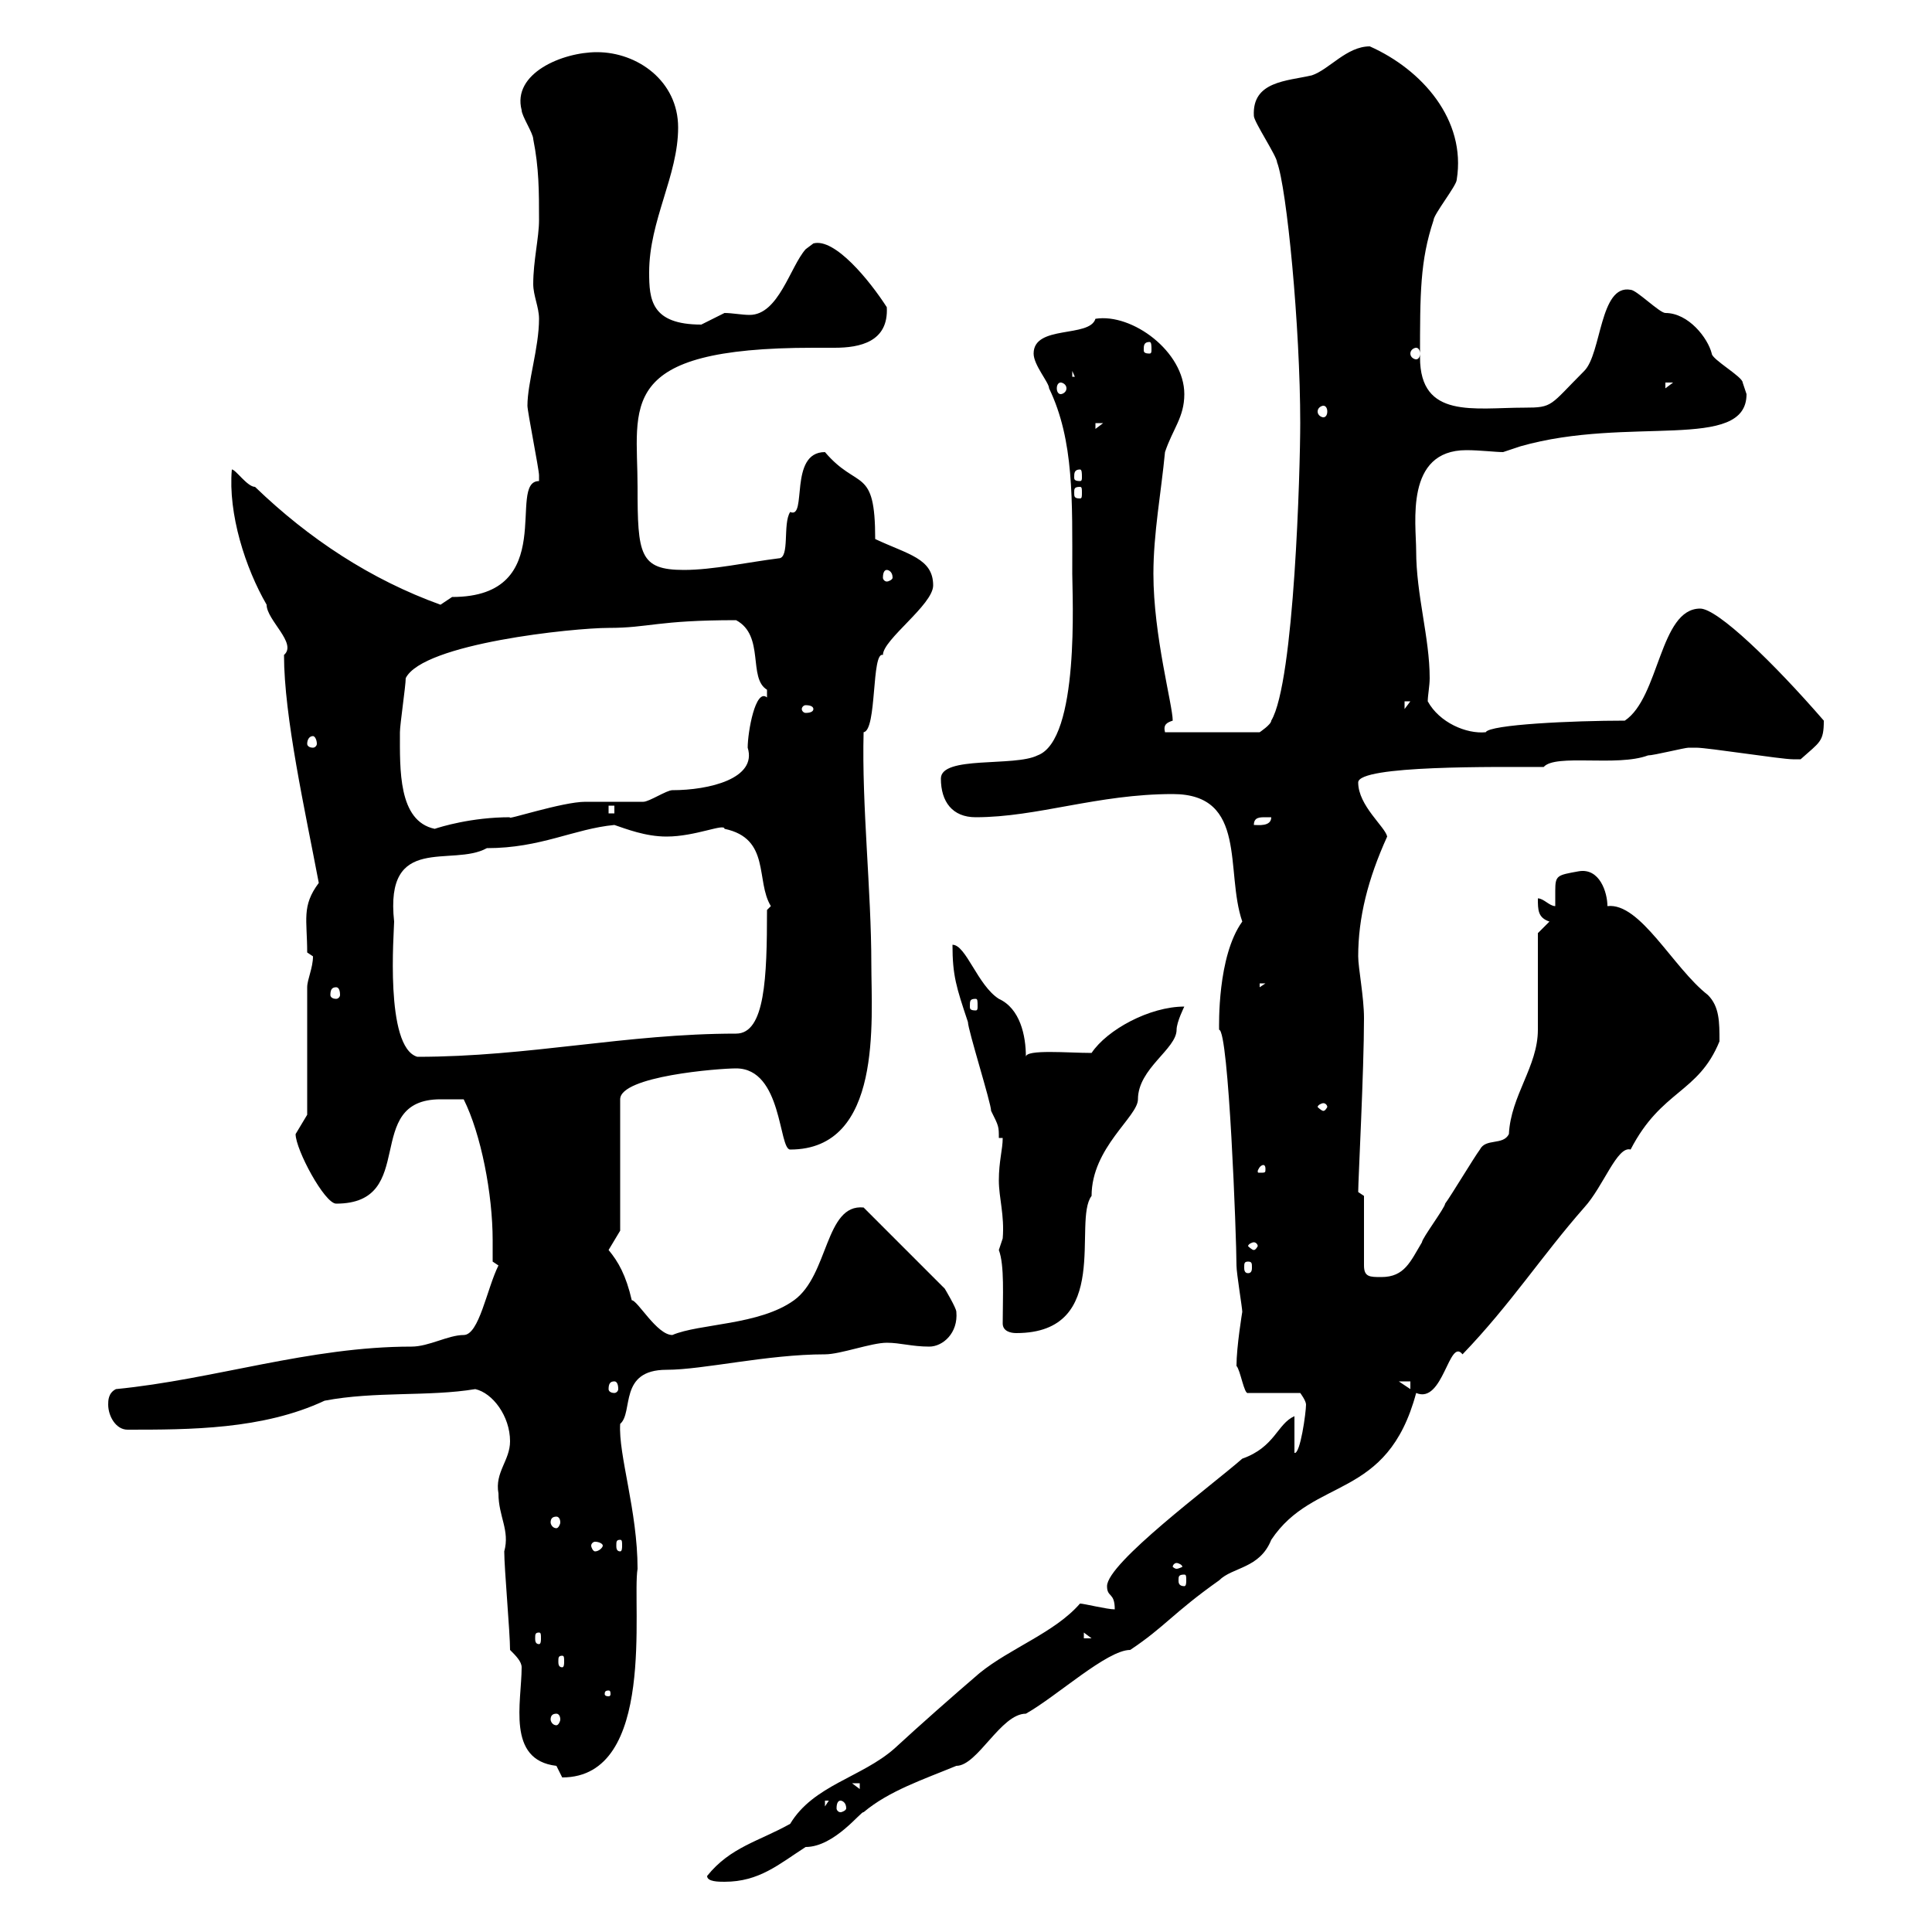 <svg xmlns="http://www.w3.org/2000/svg" xmlns:xlink="http://www.w3.org/1999/xlink" width="300" height="300"><path d="M109.80 291.30C109.80 292.20 111.60 292.20 112.50 292.20C117.90 292.20 120.90 289.50 125.10 286.80C129.60 286.80 133.80 281.10 134.10 281.40C138 278.10 143.40 276.30 148.50 274.20C151.80 274.20 155.40 266.10 159.30 266.10C164.10 263.40 171.90 256.20 175.50 256.20C180.90 252.60 182.10 250.50 189.30 245.40C191.40 243.30 195.60 243.60 197.40 239.10C204 229.20 215.40 233.10 219.90 216.30C224.10 218.10 225 207.60 227.10 210.30C234.60 202.50 239.40 195 246 187.50C249 184.20 251.10 177.90 253.20 178.50C258 169.20 263.70 169.80 267 161.70C267 158.70 267 156.30 265.20 154.50C259.80 150.30 254.70 140.10 249.60 140.70C249.60 138.60 248.40 134.70 245.10 135.30C241.80 135.90 241.50 135.90 241.50 138.30C241.50 138.60 241.50 139.50 241.50 140.70C240.60 140.70 239.70 139.50 238.80 139.50C238.80 141.30 238.80 142.50 240.60 143.10L238.80 144.90C238.80 146.70 238.80 158.10 238.80 159.90C238.80 165.60 234.60 170.10 234.30 176.10C233.40 177.90 230.70 176.70 229.80 178.50C228.90 179.70 225.30 185.70 224.40 186.90C224.40 187.50 220.80 192.30 220.80 192.90C219 195.90 218.10 198.30 214.50 198.30C212.70 198.30 211.80 198.30 211.80 196.50L211.80 185.70C211.80 185.70 210.90 185.10 210.90 185.10C210.90 183.30 211.80 166.20 211.80 158.10C211.80 154.80 210.90 150.30 210.90 148.50C210.90 142.50 212.40 136.50 215.40 129.90C215.10 128.40 210.90 125.10 210.90 121.50C210.90 118.80 232.50 119.10 239.70 119.10C241.50 117 251.10 119.10 255.90 117.30C256.80 117.30 261.60 116.10 262.20 116.10C263.40 116.10 263.40 116.10 263.40 116.10C265.20 116.10 276.60 117.90 278.40 117.90C278.40 117.90 278.40 117.90 279.60 117.90C282.60 115.20 283.20 115.20 283.20 111.90C275.40 102.90 266.70 94.50 264 94.50C257.70 94.50 257.70 108.30 252.30 111.90C244.20 111.90 231.30 112.50 230.70 113.70C227.70 114 223.50 112.20 221.70 108.90C221.70 108 222 106.50 222 105.30C222 99 219.90 92.40 219.90 85.50C219.90 81.30 218.10 69.90 227.70 69.90C229.80 69.90 232.20 70.20 233.40 70.20C233.40 70.20 236.10 69.30 236.10 69.30C252.90 64.50 271.20 70.20 271.20 61.20C271.20 61.20 270.60 59.40 270.60 59.40C270.60 58.50 265.80 55.80 265.80 54.90C265.20 52.50 262.20 48.60 258.60 48.60C257.70 48.60 254.10 45 253.20 45C248.40 44.10 248.70 54.90 246 57.60C240.60 63 241.20 63.30 236.70 63.30C228.90 63.30 220.50 65.10 220.50 55.50C220.50 45.60 220.50 40.50 222.60 34.20C222.60 33.30 226.20 28.80 226.20 27.90C227.70 18.60 220.80 10.80 212.70 7.20C209.10 7.20 206.40 10.80 203.70 11.70C199.80 12.60 194.40 12.60 194.70 18C194.70 18.90 198.30 24.30 198.30 25.20C199.80 29.10 201.90 50.70 201.90 65.70C201.90 72.60 201 105.90 197.40 111.90C197.40 112.50 195.60 113.70 195.60 113.70L180.90 113.70C180.60 112.50 181.20 112.20 182.10 111.90C182.10 109.50 179.10 98.70 179.10 89.10C179.10 82.80 180.30 76.50 180.90 70.20C182.10 66.60 183.90 64.80 183.90 61.20C183.90 54.60 175.80 48.60 170.10 49.50C169.20 52.50 160.50 50.40 160.50 54.90C160.50 56.70 162.90 59.40 162.90 60.30C166.80 68.40 166.50 77.70 166.50 89.10C166.50 92.40 167.70 114.90 161.10 117.30C157.50 119.10 146.10 117.30 146.10 120.90C146.10 124.50 147.90 126.90 151.50 126.90C161.10 126.90 170.40 123.30 182.10 123.30C193.80 123.30 190.20 135.30 192.90 143.10C189 148.50 189.30 159.30 189.30 159.90C190.80 159.90 192 192.30 192 196.50C192 197.70 192.90 203.10 192.90 203.70C192.90 203.70 192 209.10 192 212.10C192.60 212.70 193.20 216.60 193.80 216.30L201.90 216.30C201.90 216.30 202.80 217.50 202.80 218.10C202.80 219.30 201.90 225.90 201 225.60L201 219.90C198.30 221.10 198 224.70 192.90 226.50C188.10 230.70 171.90 242.70 171.90 246.30C171.90 248.10 173.10 247.20 173.10 249.90C171.90 249.90 168.30 249 167.70 249C163.80 253.50 156.90 255.90 152.10 259.80C147.90 263.40 142.80 267.90 138.90 271.50C133.80 276 126.30 277.20 122.70 283.20C117.90 285.90 113.40 286.80 109.80 291.30ZM128.10 279.60L128.70 279.60L128.10 280.50ZM130.50 279.60C130.80 279.60 131.40 279.90 131.40 280.80C131.40 281.10 130.80 281.40 130.50 281.40C130.20 281.40 129.90 281.10 129.90 280.80C129.90 279.90 130.20 279.60 130.50 279.60ZM132.30 276.90L133.50 276.90L133.50 277.80ZM81 258.90C81 264.30 78.60 273.30 86.40 274.20C86.40 274.20 87.30 276 87.30 276C102 276 98.10 249 99 243.60C99 234.60 96 225.90 96.30 221.10C98.40 219.30 96 212.70 103.50 212.70C109.20 212.70 119.10 210.30 128.10 210.30C130.50 210.30 135.30 208.50 137.70 208.50C139.80 208.50 141.60 209.10 144.30 209.10C146.40 209.10 148.80 207 148.50 203.70C148.50 203.10 146.70 200.10 146.70 200.10L134.10 187.50C128.10 186.90 128.70 198 123.30 201.90C117.90 205.80 108.60 205.50 104.40 207.30C102 207.30 99 201.90 98.10 201.90C97.20 198 96 195.90 94.50 194.10L96.30 191.10L96.30 170.70C96.30 167.10 111.60 165.90 114.30 165.90C121.50 165.90 120.90 178.50 122.70 178.50C137.10 178.50 135.30 158.40 135.30 149.70C135.30 138.30 133.80 125.10 134.10 113.70C136.20 113.40 135.30 101.10 137.10 101.70C137.10 99.30 144.90 93.90 144.90 90.90C144.90 86.70 141 86.10 135.90 83.70C135.90 72.30 133.20 76.20 128.10 70.20C122.40 70.20 125.40 80.70 122.70 79.50C121.50 81.30 122.70 86.70 120.90 86.70C116.10 87.30 110.70 88.50 106.20 88.50C99.30 88.50 99 86.10 99 75.60C99 63 95.40 54 126.30 54C126.90 54 128.40 54 129.60 54C133.50 54 138 53.10 137.70 47.70C135 43.50 129.60 36.90 126.30 37.80C126.30 37.80 125.10 38.70 125.10 38.70C122.70 41.40 120.90 48.90 116.40 48.90C115.20 48.90 113.70 48.60 112.50 48.60C112.50 48.60 108.90 50.40 108.90 50.40C101.10 50.40 100.80 46.50 100.80 42.30C100.80 34.20 105.30 27.30 105.30 19.80C105.30 12.60 99 8.10 92.70 8.10C87.30 8.10 79.50 11.40 81 17.10C81 18 82.80 20.70 82.80 21.60C83.70 26.10 83.70 29.70 83.70 34.20C83.70 36.90 82.80 40.50 82.80 44.10C82.80 45.90 83.70 47.70 83.70 49.50C83.70 54 81.90 59.40 81.90 63C81.90 63.90 83.70 72.90 83.70 73.80C83.70 73.80 83.70 73.80 83.70 74.70C78.60 74.70 87 92.70 70.20 92.70C70.20 92.70 68.40 93.90 68.40 93.90C57.60 90 48 83.70 39.60 75.60C38.40 75.60 36.60 72.90 36 72.90C35.40 79.80 38.10 88.20 41.40 93.90C41.40 96.30 46.20 99.90 44.10 101.70C44.10 111.30 47.40 126 49.50 137.10C46.80 140.70 47.70 142.80 47.70 147.90C47.70 147.90 48.60 148.50 48.60 148.50C48.60 150.30 47.70 152.10 47.70 153.30L47.70 173.10C47.70 173.10 45.90 176.10 45.90 176.10C45.90 178.50 50.40 186.90 52.20 186.90C65.10 186.90 56.10 170.70 68.40 170.70C69.30 170.70 71.10 170.70 72 170.70C74.70 176.10 76.50 185.40 76.50 192.60C76.50 193.50 76.50 194.70 76.50 195.90C76.50 195.90 77.40 196.50 77.40 196.50C75.60 200.10 74.40 207.30 72 207.30C69.60 207.30 66.60 209.10 63.90 209.10C48 209.10 33.30 214.20 18 215.70C16.80 216.30 16.80 217.50 16.80 218.10C16.80 219.90 18 222 19.80 222C29.40 222 40.80 222 50.40 217.50C58.20 216 66.60 216.90 73.80 215.70C76.50 216.30 79.20 219.90 79.20 223.80C79.20 226.80 76.80 228.60 77.40 231.90C77.40 235.50 79.20 237.60 78.30 240.90C78.30 243.60 79.20 253.50 79.20 256.20C80.10 257.10 81 258 81 258.90ZM86.40 266.10C86.70 266.10 87 266.40 87 267C87 267.30 86.70 267.90 86.40 267.90C85.80 267.90 85.50 267.30 85.50 267C85.50 266.40 85.80 266.10 86.40 266.10ZM94.50 262.50C94.80 262.50 94.80 262.80 94.80 263.10C94.80 263.10 94.80 263.40 94.50 263.40C93.90 263.40 93.90 263.10 93.90 263.10C93.90 262.80 93.90 262.50 94.50 262.50ZM87.30 257.10C87.60 257.10 87.60 257.40 87.60 258C87.60 258.30 87.60 258.90 87.30 258.90C86.70 258.90 86.70 258.30 86.70 258C86.70 257.40 86.70 257.10 87.30 257.10ZM83.70 253.50C84 253.50 84 253.80 84 254.40C84 254.70 84 255.30 83.70 255.30C83.10 255.30 83.10 254.70 83.10 254.40C83.10 253.80 83.10 253.50 83.70 253.50ZM168.30 253.50L169.50 254.40L168.30 254.40ZM183.90 244.50C184.20 244.50 184.20 244.80 184.20 245.40C184.20 245.70 184.20 246.30 183.90 246.30C183 246.30 183 245.70 183 245.40C183 244.80 183 244.50 183.90 244.50ZM182.70 242.70C183 242.70 183.60 243 183.60 243.30C183.60 243.30 183 243.60 182.70 243.60C182.40 243.60 182.10 243.30 182.10 243.30C182.10 243 182.40 242.70 182.70 242.70ZM93.60 240C93.60 240.30 93 240.90 92.40 240.90C92.10 240.90 91.80 240.30 91.80 240C91.80 239.70 92.10 239.40 92.40 239.40C93 239.40 93.60 239.70 93.60 240ZM96.30 239.10C96.60 239.10 96.60 239.40 96.60 240C96.60 240.30 96.60 240.90 96.30 240.90C95.70 240.90 95.70 240.30 95.70 240C95.70 239.40 95.70 239.10 96.30 239.10ZM86.40 235.50C86.70 235.50 87 235.80 87 236.40C87 236.70 86.70 237.30 86.40 237.30C85.80 237.30 85.50 236.70 85.50 236.40C85.50 235.80 85.80 235.50 86.40 235.50ZM95.40 214.50C95.70 214.50 96 214.80 96 215.70C96 216 95.70 216.30 95.40 216.30C94.80 216.30 94.50 216 94.50 215.70C94.50 214.80 94.80 214.50 95.40 214.50ZM217.20 214.50L219 214.50L219 215.70ZM155.70 205.50C155.70 206.70 156.90 207 157.80 207C172.80 207 166.50 189.60 169.50 185.70C169.50 178.20 176.70 173.40 176.70 170.70C176.70 165.90 182.70 162.90 182.70 159.90C182.70 158.70 183.90 156.30 183.90 156.30C178.50 156.30 171.90 159.90 169.50 163.50C165.90 163.50 159.30 162.90 159.30 164.10C159.30 160.80 158.40 156.60 155.10 155.10C151.80 153 150 146.70 147.90 146.70C147.90 151.50 148.50 153.30 150.30 158.70C150.30 159.90 153.90 171.30 153.90 172.50C155.10 174.90 155.10 174.90 155.10 176.70L155.70 176.70C155.70 178.50 155.10 180.30 155.10 183.30C155.10 186 156 188.70 155.70 192.30C155.70 192.30 155.10 194.10 155.10 194.10C156 196.50 155.70 201.30 155.70 205.50ZM193.80 195.90C194.40 195.90 194.40 196.20 194.40 196.80C194.40 197.10 194.40 197.70 193.80 197.70C193.20 197.70 193.20 197.10 193.20 196.80C193.20 196.20 193.20 195.90 193.80 195.90ZM194.70 192.90C195 192.90 195.30 193.20 195.30 193.50C195.30 193.50 195 194.10 194.70 194.10C194.40 194.10 193.80 193.50 193.80 193.50C193.80 193.20 194.40 192.90 194.70 192.90ZM196.50 181.50C196.50 182.10 196.50 182.10 195.60 182.10C195.30 182.10 195.30 182.10 195.30 181.80C195.30 181.80 195.60 180.90 196.20 180.90C196.20 180.90 196.50 180.90 196.50 181.50ZM205.50 171.30C205.80 171.30 206.10 171.60 206.10 171.90C206.10 171.90 205.80 172.50 205.50 172.50C205.20 172.50 204.60 171.90 204.60 171.90C204.60 171.60 205.20 171.30 205.50 171.30ZM61.20 143.10C59.70 129.30 70.20 134.70 75.60 131.70C84 131.70 89.10 128.70 95.40 128.10C97.20 128.70 100.20 129.90 103.50 129.90C108 129.90 112.50 127.80 112.50 128.70C119.70 130.20 117.30 136.80 119.70 140.70C119.70 140.70 119.10 141.30 119.10 141.30C119.10 151.80 118.80 160.50 114.30 160.50C97.20 160.50 82.20 164.10 64.80 164.10C59.70 162.60 61.20 144.60 61.20 143.10ZM151.50 155.10C151.80 155.10 151.80 155.40 151.80 156.30C151.80 156.60 151.80 156.90 151.50 156.90C150.60 156.90 150.60 156.60 150.60 156.30C150.60 155.40 150.60 155.10 151.50 155.10ZM52.20 153.30C52.50 153.30 52.80 153.60 52.80 154.50C52.80 154.80 52.50 155.10 52.20 155.10C51.60 155.10 51.30 154.80 51.30 154.50C51.30 153.60 51.60 153.30 52.20 153.30ZM195.60 152.70L196.50 152.70L195.60 153.30ZM62.10 113.70C62.10 112.50 63 106.50 63 105.30C65.70 99.90 89.10 97.50 94.50 97.50C100.80 97.50 102 96.30 114.30 96.30C118.80 98.70 116.10 105.30 119.10 107.10C119.10 107.10 119.10 107.10 119.10 108.30C117.30 106.80 116.10 113.70 116.10 116.10C117.60 120.90 110.10 122.70 104.40 122.70C103.50 122.70 100.80 124.50 99.90 124.50C99 124.50 91.80 124.50 90.90 124.50C87.30 124.50 78.30 127.50 79.20 126.90C73.20 126.90 68.40 128.40 67.50 128.70C61.80 127.50 62.10 119.40 62.10 113.70ZM196.50 126.90C196.50 126.90 197.40 126.90 197.40 126.90C197.40 128.40 195.30 128.10 194.70 128.10C194.70 126.90 195.60 126.90 196.50 126.90ZM94.50 125.10L95.40 125.10L95.40 126.30L94.50 126.30ZM48.60 114.30C48.90 114.30 49.20 114.90 49.20 115.50C49.20 115.80 48.90 116.10 48.60 116.10C48 116.10 47.70 115.80 47.70 115.50C47.70 114.90 48 114.30 48.60 114.30ZM126.30 110.10C126.30 110.40 126 110.70 125.10 110.70C124.80 110.70 124.50 110.40 124.50 110.10C124.50 109.80 124.80 109.50 125.10 109.50C126 109.50 126.30 109.80 126.30 110.10ZM218.10 108.90L219 108.90L218.10 110.10ZM137.70 88.50C138 88.50 138.60 88.80 138.60 89.70C138.60 90 138 90.30 137.70 90.30C137.40 90.30 137.10 90 137.10 89.70C137.10 88.80 137.40 88.50 137.70 88.50ZM167.70 75.60C168 75.60 168 75.90 168 76.50C168 77.10 168 77.40 167.70 77.40C166.80 77.40 166.80 77.10 166.80 76.50C166.80 75.90 166.80 75.60 167.70 75.60ZM167.70 72.90C168 72.90 168 73.50 168 74.10C168 74.40 168 74.70 167.70 74.70C166.80 74.70 166.80 74.40 166.80 74.10C166.80 73.50 166.80 72.90 167.70 72.90ZM170.10 65.70L171.30 65.70L170.10 66.60ZM205.50 63C205.80 63 206.10 63.30 206.10 63.90C206.10 64.50 205.80 64.80 205.50 64.80C205.20 64.80 204.60 64.50 204.60 63.90C204.60 63.30 205.20 63 205.50 63ZM164.70 59.40C165 59.40 165.60 59.70 165.60 60.30C165.60 60.90 165 61.20 164.70 61.20C164.40 61.20 164.10 60.90 164.10 60.30C164.10 59.70 164.40 59.40 164.70 59.40ZM258.60 59.40L259.80 59.40L258.60 60.30ZM166.50 57.60L167.70 60.30L167.70 58.50L166.50 58.50ZM219.90 54C220.20 54 220.50 54.30 220.50 54.90C220.50 55.50 220.20 55.80 219.90 55.80C219.60 55.80 219 55.50 219 54.90C219 54.30 219.60 54 219.90 54ZM178.50 53.10C178.80 53.10 178.80 53.70 178.80 54.30C178.80 54.60 178.80 54.90 178.50 54.90C177.60 54.90 177.60 54.60 177.60 54.30C177.60 53.70 177.60 53.10 178.50 53.10Z"/></svg>